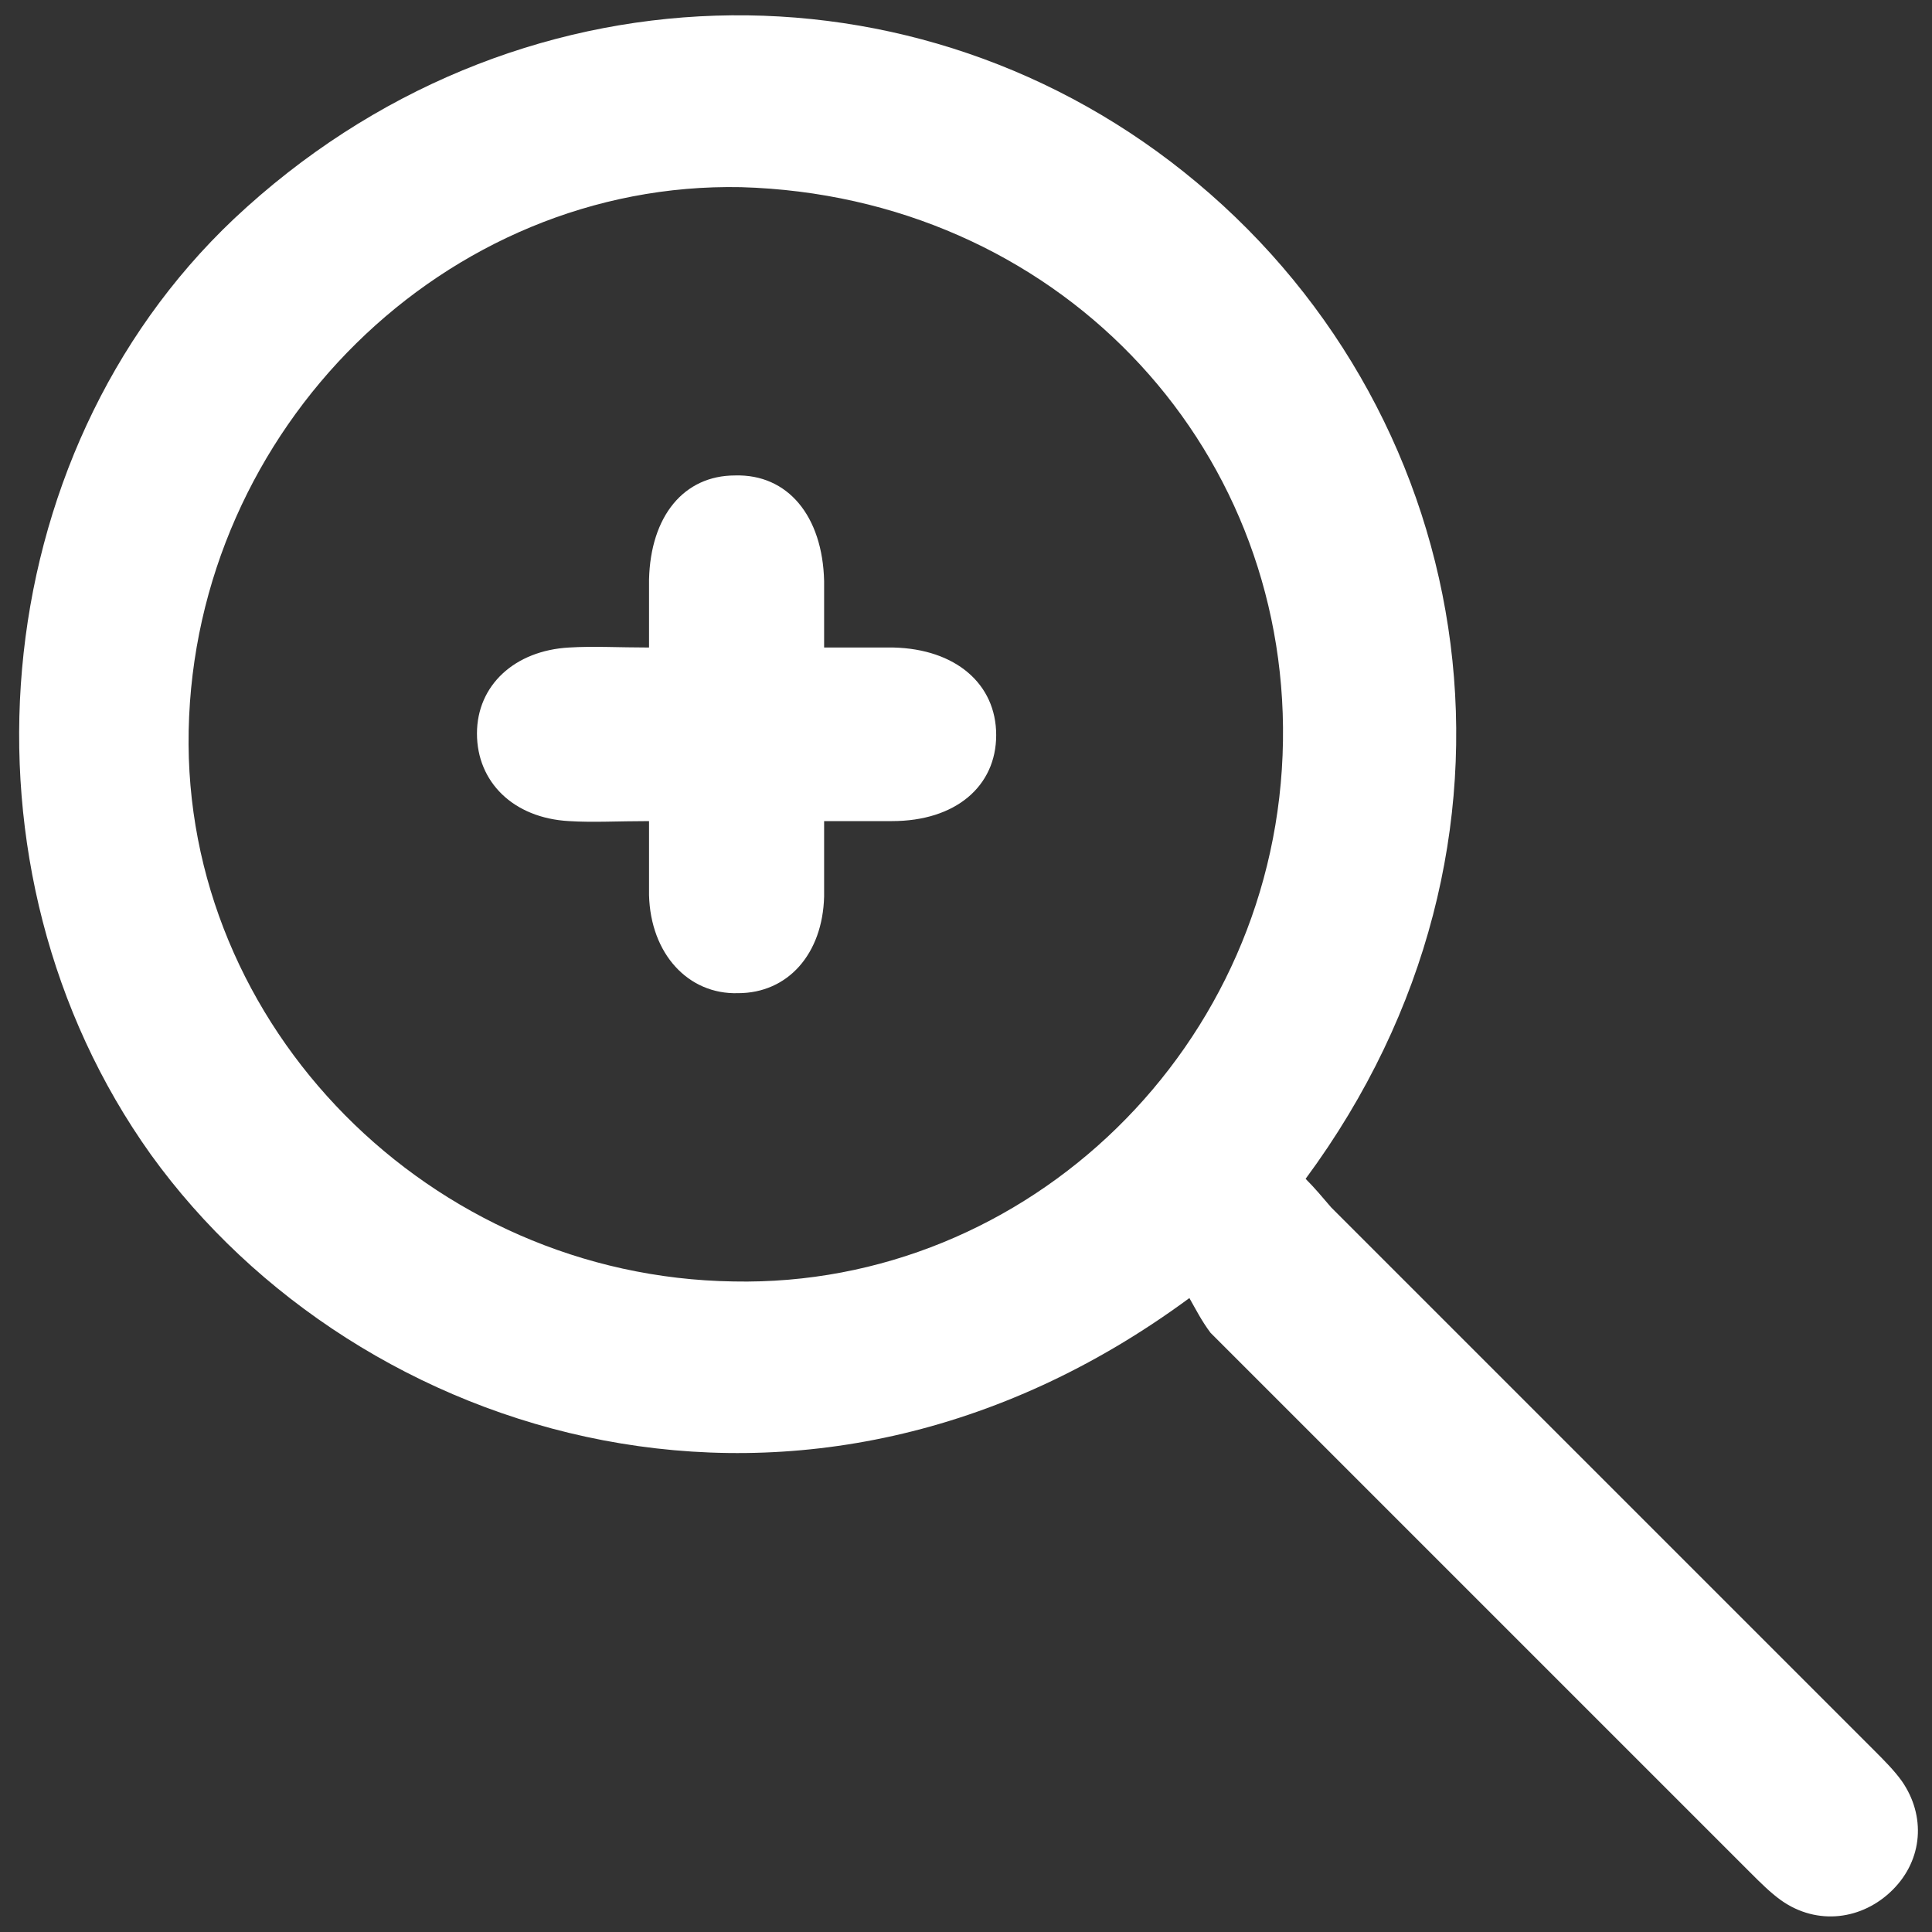 <?xml version="1.0" encoding="utf-8"?>
<!-- Generator: Adobe Illustrator 25.1.0, SVG Export Plug-In . SVG Version: 6.00 Build 0)  -->
<svg version="1.1" id="Capa_1" xmlns="http://www.w3.org/2000/svg" xmlns:xlink="http://www.w3.org/1999/xlink" x="0px" y="0px"
	 viewBox="0 0 128 128" style="enable-background:new 0 0 128 128;" xml:space="preserve">
<rect x="0" y="0" width="128" height="128" fill="#333333" stroke="none"/>
<style type="text/css">
	.st0{fill:#FFFFFF;}
</style>
<g>
	<path class="st0" d="M78.8,86c-25.5,18.8-55.1,9.5-68.8-9.5C-3.5,57.6-1.1,30.2,15.5,14.5C33.9-2.8,60.9-3.3,79.3,12.1
		c18.8,15.7,23.6,43.8,7.2,66c0.6,0.6,1.1,1.2,1.7,1.9c12,12,24,24,36,36c0.6,0.6,1.3,1.3,1.8,2c1.6,2.3,1.4,5.2-0.6,7.2
		c-2,2-5,2.4-7.4,0.7c-0.7-0.5-1.4-1.2-2-1.8c-11.9-11.9-23.9-23.9-35.8-35.8C79.6,87.5,79.2,86.7,78.8,86z M49.1,12.4
		c-19.6-0.4-36.2,16-36.6,36c-0.4,19.6,16,36.2,36.1,36.5C68.1,85.3,84.7,69.3,85,49.1C85.3,29.3,69.9,13,49.1,12.4z"/>
	<path class="st0" d="M43,54.4c-2.1,0-3.7,0.1-5.3,0c-3.7-0.2-6.1-2.6-6.1-5.8c0-3.2,2.5-5.5,6.1-5.7c1.6-0.1,3.3,0,5.3,0
		c0-1.6,0-3,0-4.5c0.1-4.2,2.3-6.9,5.7-6.9c3.5-0.1,5.8,2.7,5.9,7c0,1.4,0,2.7,0,4.4c1.7,0,3.1,0,4.6,0c4.1,0.1,6.8,2.4,6.8,5.8
		c0,3.4-2.7,5.7-6.9,5.7c-1.4,0-2.8,0-4.5,0c0,1.8,0,3.4,0,5c-0.1,3.8-2.4,6.4-5.7,6.4c-3.3,0.1-5.8-2.6-5.9-6.5
		C43,57.8,43,56.3,43,54.4z"/>
</g>
</svg>
